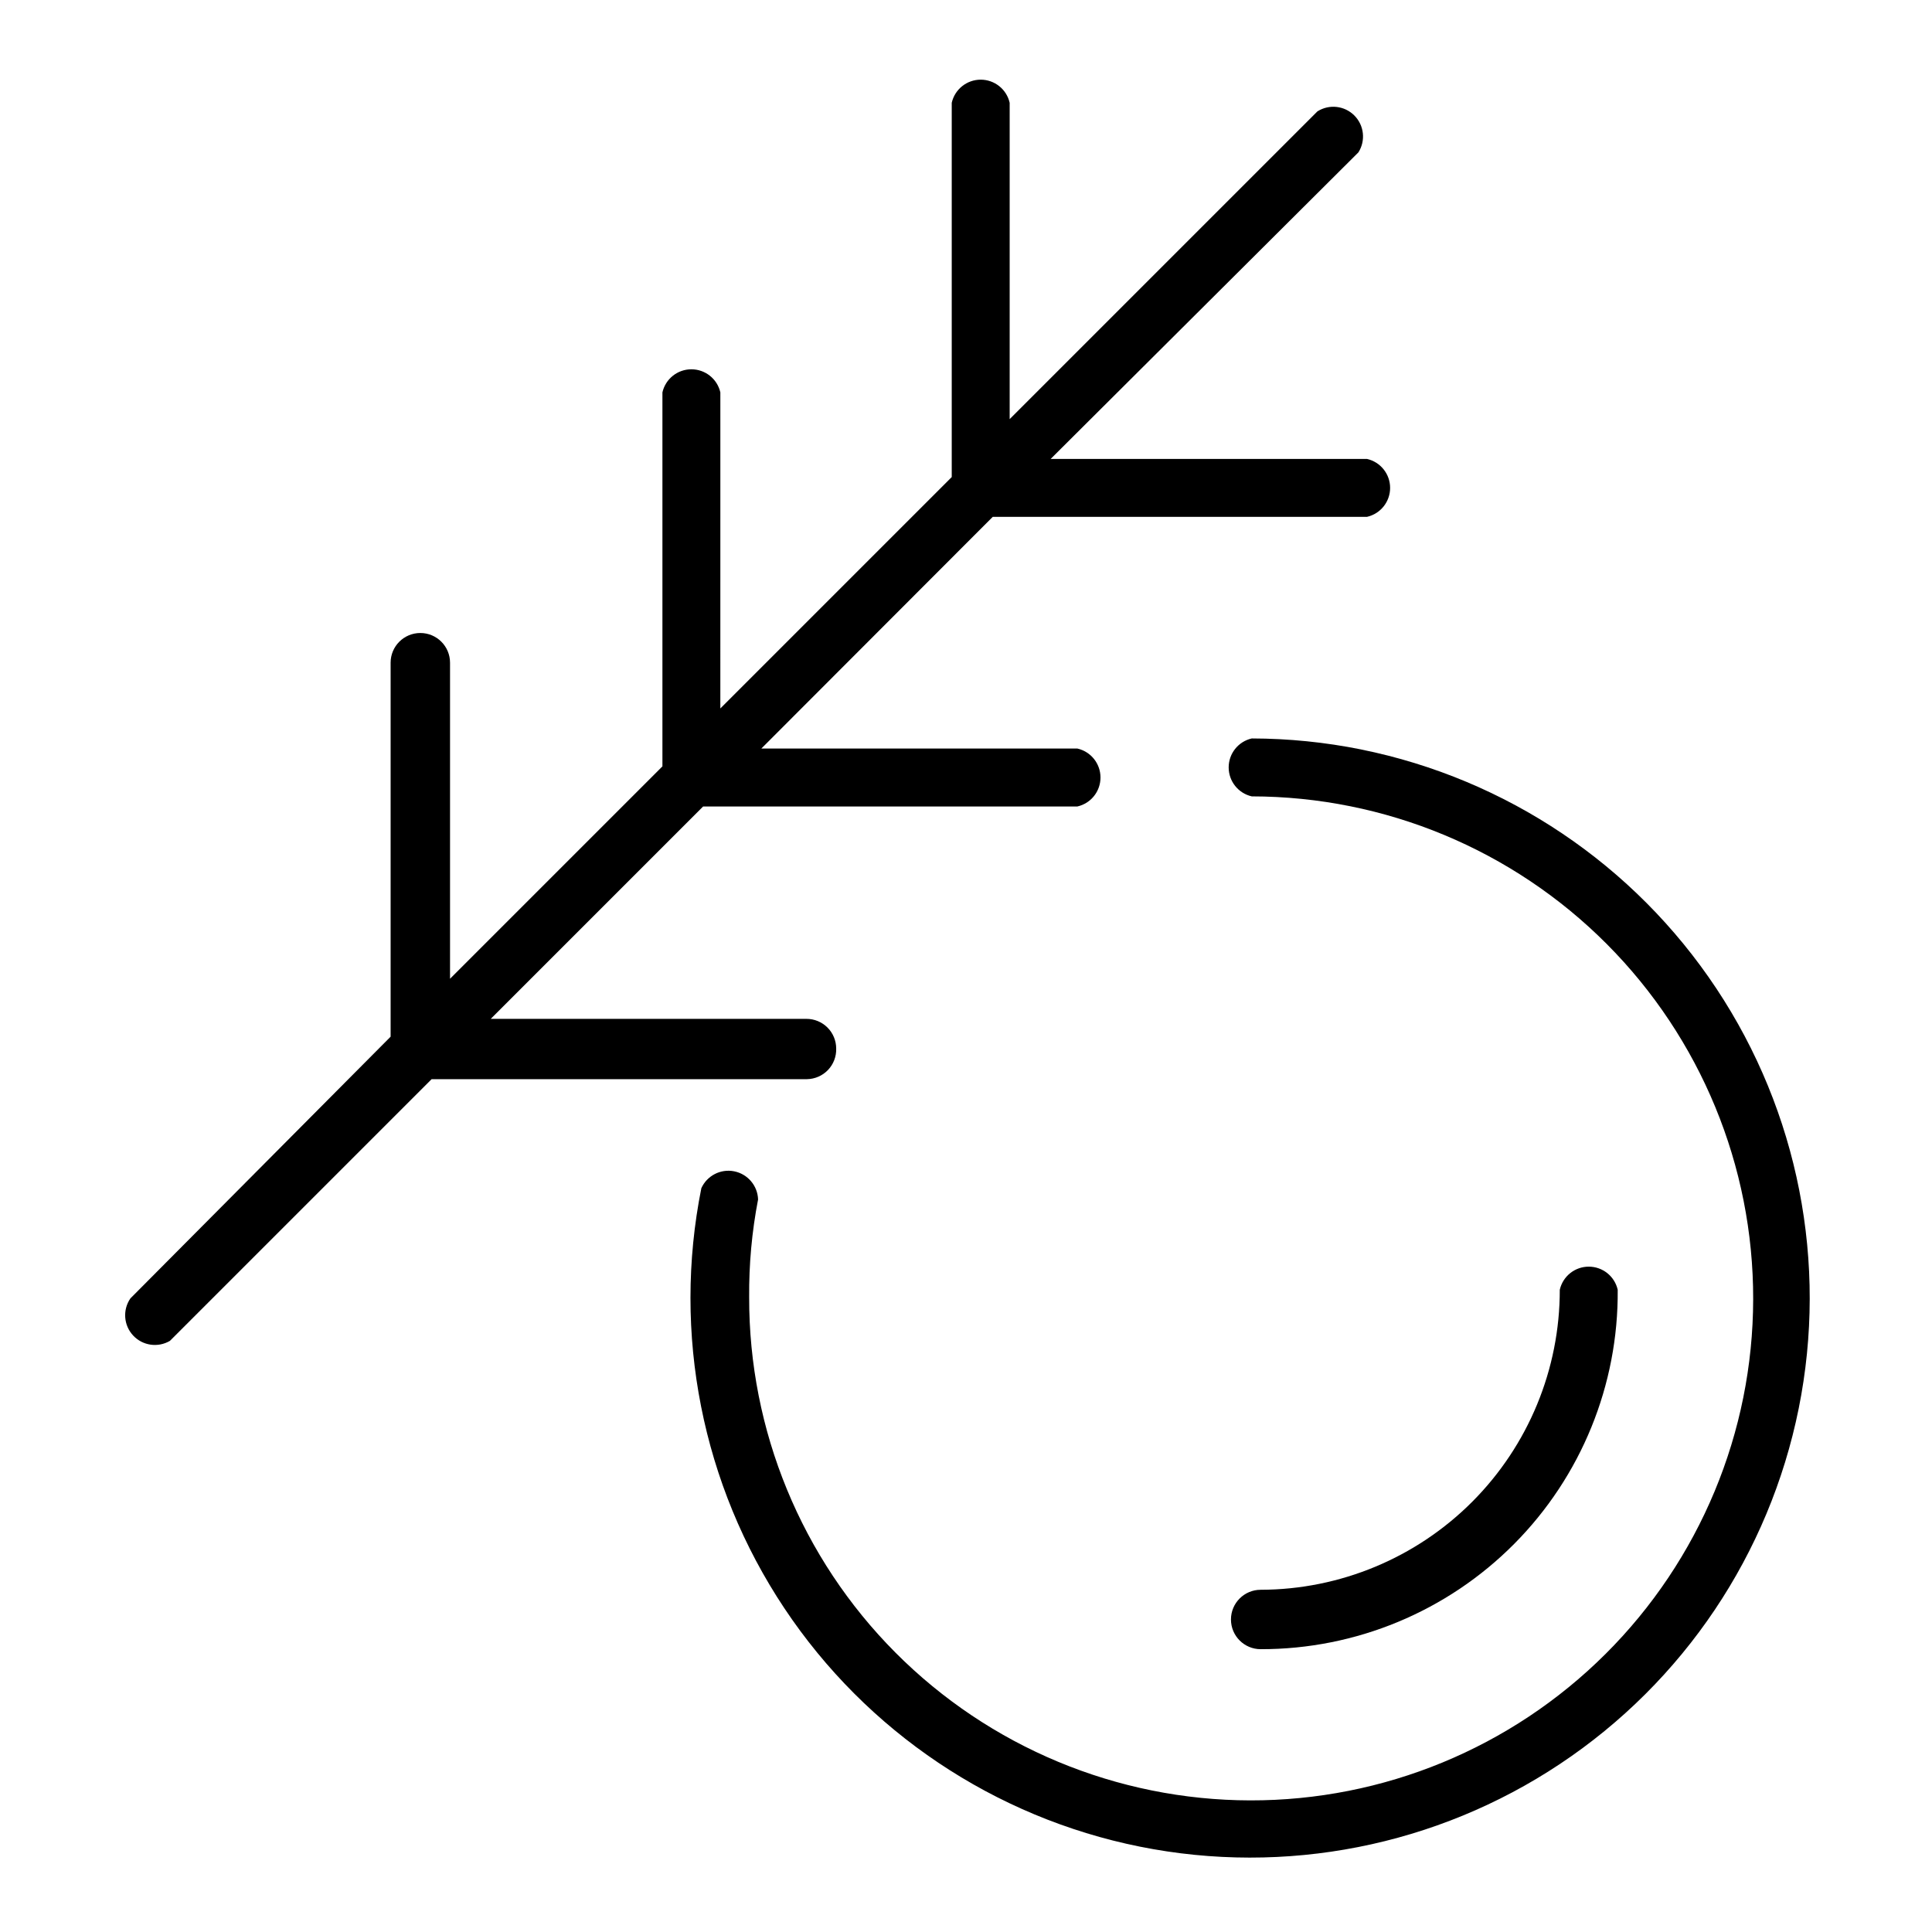 <?xml version="1.0" encoding="UTF-8"?>
<!-- Uploaded to: ICON Repo, www.svgrepo.com, Generator: ICON Repo Mixer Tools -->
<svg fill="#000000" width="800px" height="800px" version="1.1" viewBox="144 144 512 512" xmlns="http://www.w3.org/2000/svg">
 <g>
  <path d="m504.7 342.61c-9.535-1.918-19.238-2.894-28.969-2.914-3.582 0.816-6.121 4-6.121 7.676 0 3.672 2.539 6.859 6.121 7.676 35.293 0.039 69.125 14.105 94.043 39.094 24.922 24.992 38.895 58.859 38.836 94.152-0.055 35.293-14.133 69.117-39.133 94.027-25 24.91-58.871 38.867-94.164 38.801-35.293-0.07-69.113-14.16-94.016-39.172-24.898-25.008-38.844-58.891-38.762-94.18-0.074-8.691 0.719-17.367 2.363-25.902-0.121-3.652-2.746-6.742-6.332-7.457-3.586-0.715-7.191 1.137-8.703 4.469-7.715 38.551 0.199 78.586 21.992 111.31 21.793 32.719 55.688 55.449 94.234 63.191 38.547 7.738 78.59-0.141 111.32-21.914 32.738-21.77 55.492-55.648 63.262-94.188 7.766-38.543-0.086-78.59-21.832-111.34-21.746-32.75-55.609-55.531-94.145-63.324z"/>
  <path d="m365.6 421.88c0-2.086-0.828-4.09-2.305-5.566-1.477-1.477-3.481-2.305-5.566-2.305h-83.68l56.285-56.285h99.188c3.582-0.816 6.121-4.004 6.121-7.676 0-3.676-2.539-6.859-6.121-7.676h-83.758l61.324-61.402h99.184c3.582-0.816 6.125-4 6.125-7.676 0-3.672-2.543-6.859-6.125-7.672h-83.836l81.555-81.242c1.973-3.109 1.523-7.176-1.082-9.781-2.606-2.606-6.668-3.055-9.781-1.082l-81.555 81.555v-83.836c-0.816-3.582-4-6.125-7.676-6.125-3.672 0-6.859 2.543-7.676 6.125v99.188l-61.324 61.324 0.004-83.762c-0.816-3.582-4.004-6.121-7.676-6.121-3.676 0-6.859 2.539-7.676 6.121v99.109l-56.285 56.285v-83.758c0-4.348-3.523-7.871-7.871-7.871s-7.875 3.523-7.875 7.871v99.109l-68.957 69.352c-2.098 3.039-1.801 7.129 0.715 9.832 2.516 2.707 6.57 3.297 9.754 1.426l69.352-69.352h99.504c2.102-0.043 4.102-0.922 5.551-2.445 1.449-1.523 2.227-3.562 2.164-5.664z"/>
  <path d="m572.71 485.8c-0.816-3.582-4-6.125-7.676-6.125-3.672 0-6.859 2.543-7.676 6.125 0.023 21.051-8.316 41.25-23.18 56.16-14.863 14.906-35.039 23.305-56.09 23.348-4.348 0-7.871 3.523-7.871 7.871s3.523 7.871 7.871 7.871c25.219 0.043 49.406-10 67.176-27.891 17.773-17.891 27.656-42.145 27.445-67.359z"/>
 </g>
</svg>